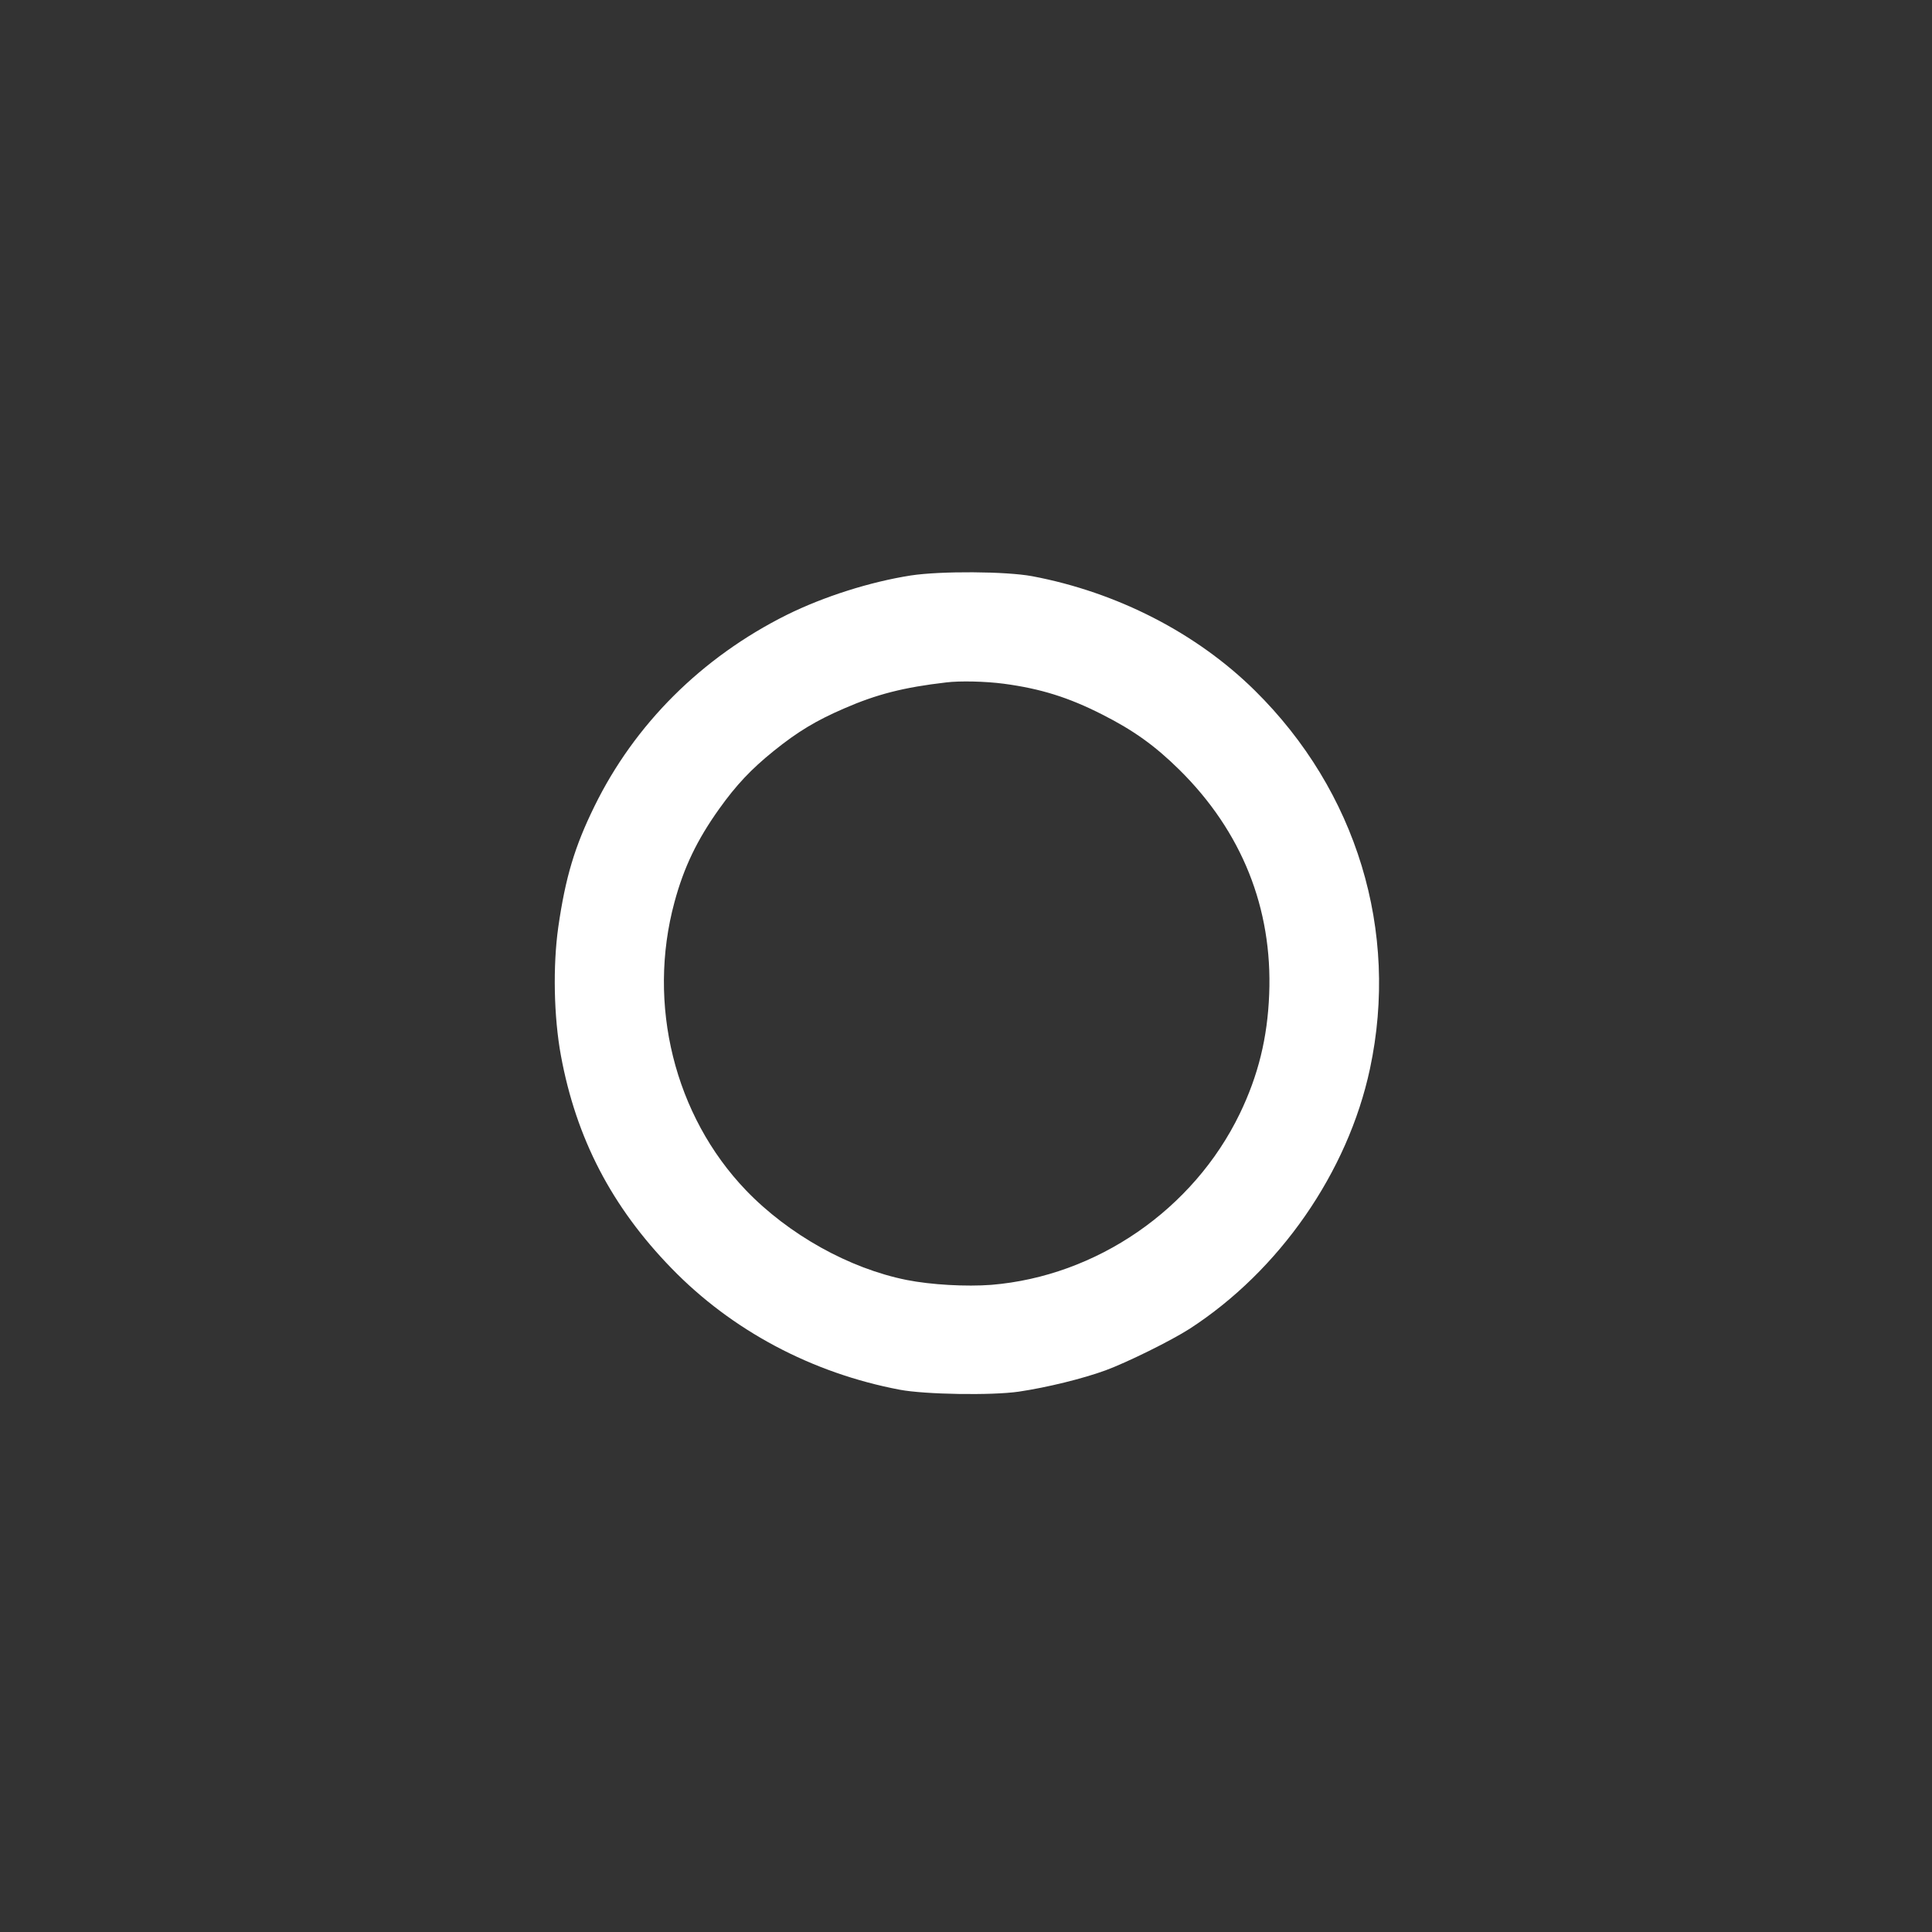 <?xml version="1.0" standalone="no"?>
<!DOCTYPE svg PUBLIC "-//W3C//DTD SVG 20010904//EN"
 "http://www.w3.org/TR/2001/REC-SVG-20010904/DTD/svg10.dtd">
<svg version="1.0" xmlns="http://www.w3.org/2000/svg"
 width="1024pt" height="1024pt" viewBox="0 0 1024 1024"
 preserveAspectRatio="xMidYMid meet">

<rect x="0" y="0" width="1024" height="1024" fill="#333333" stroke="none"/>

<g transform="translate(0,1024) scale(0.1,-0.1)"
fill="#ffffff" stroke="none">
<path d="M4828 7190 c-217 -34 -462 -112 -658 -209 -451 -225 -807 -580 -1020
-1016 -104 -212 -153 -375 -191 -639 -29 -205 -24 -475 14 -681 81 -439 269
-801 586 -1127 320 -330 745 -556 1211 -644 133 -25 486 -31 630 -10 149 22
340 69 460 113 114 42 347 157 445 220 476 308 839 830 956 1378 156 730 -70
1472 -610 2005 -309 305 -730 521 -1180 606 -140 26 -485 28 -643 4z m493
-574 c194 -26 342 -72 521 -163 166 -84 279 -165 409 -293 331 -327 494 -734
476 -1189 -9 -232 -58 -431 -156 -634 -246 -508 -759 -861 -1317 -907 -133
-10 -318 0 -449 26 -304 61 -625 240 -851 475 -379 395 -526 986 -379 1528 50
185 120 330 237 494 90 126 169 210 288 306 129 104 226 162 374 226 172 75
316 112 541 138 72 9 208 6 306 -7z"/>
</g>
</svg>
